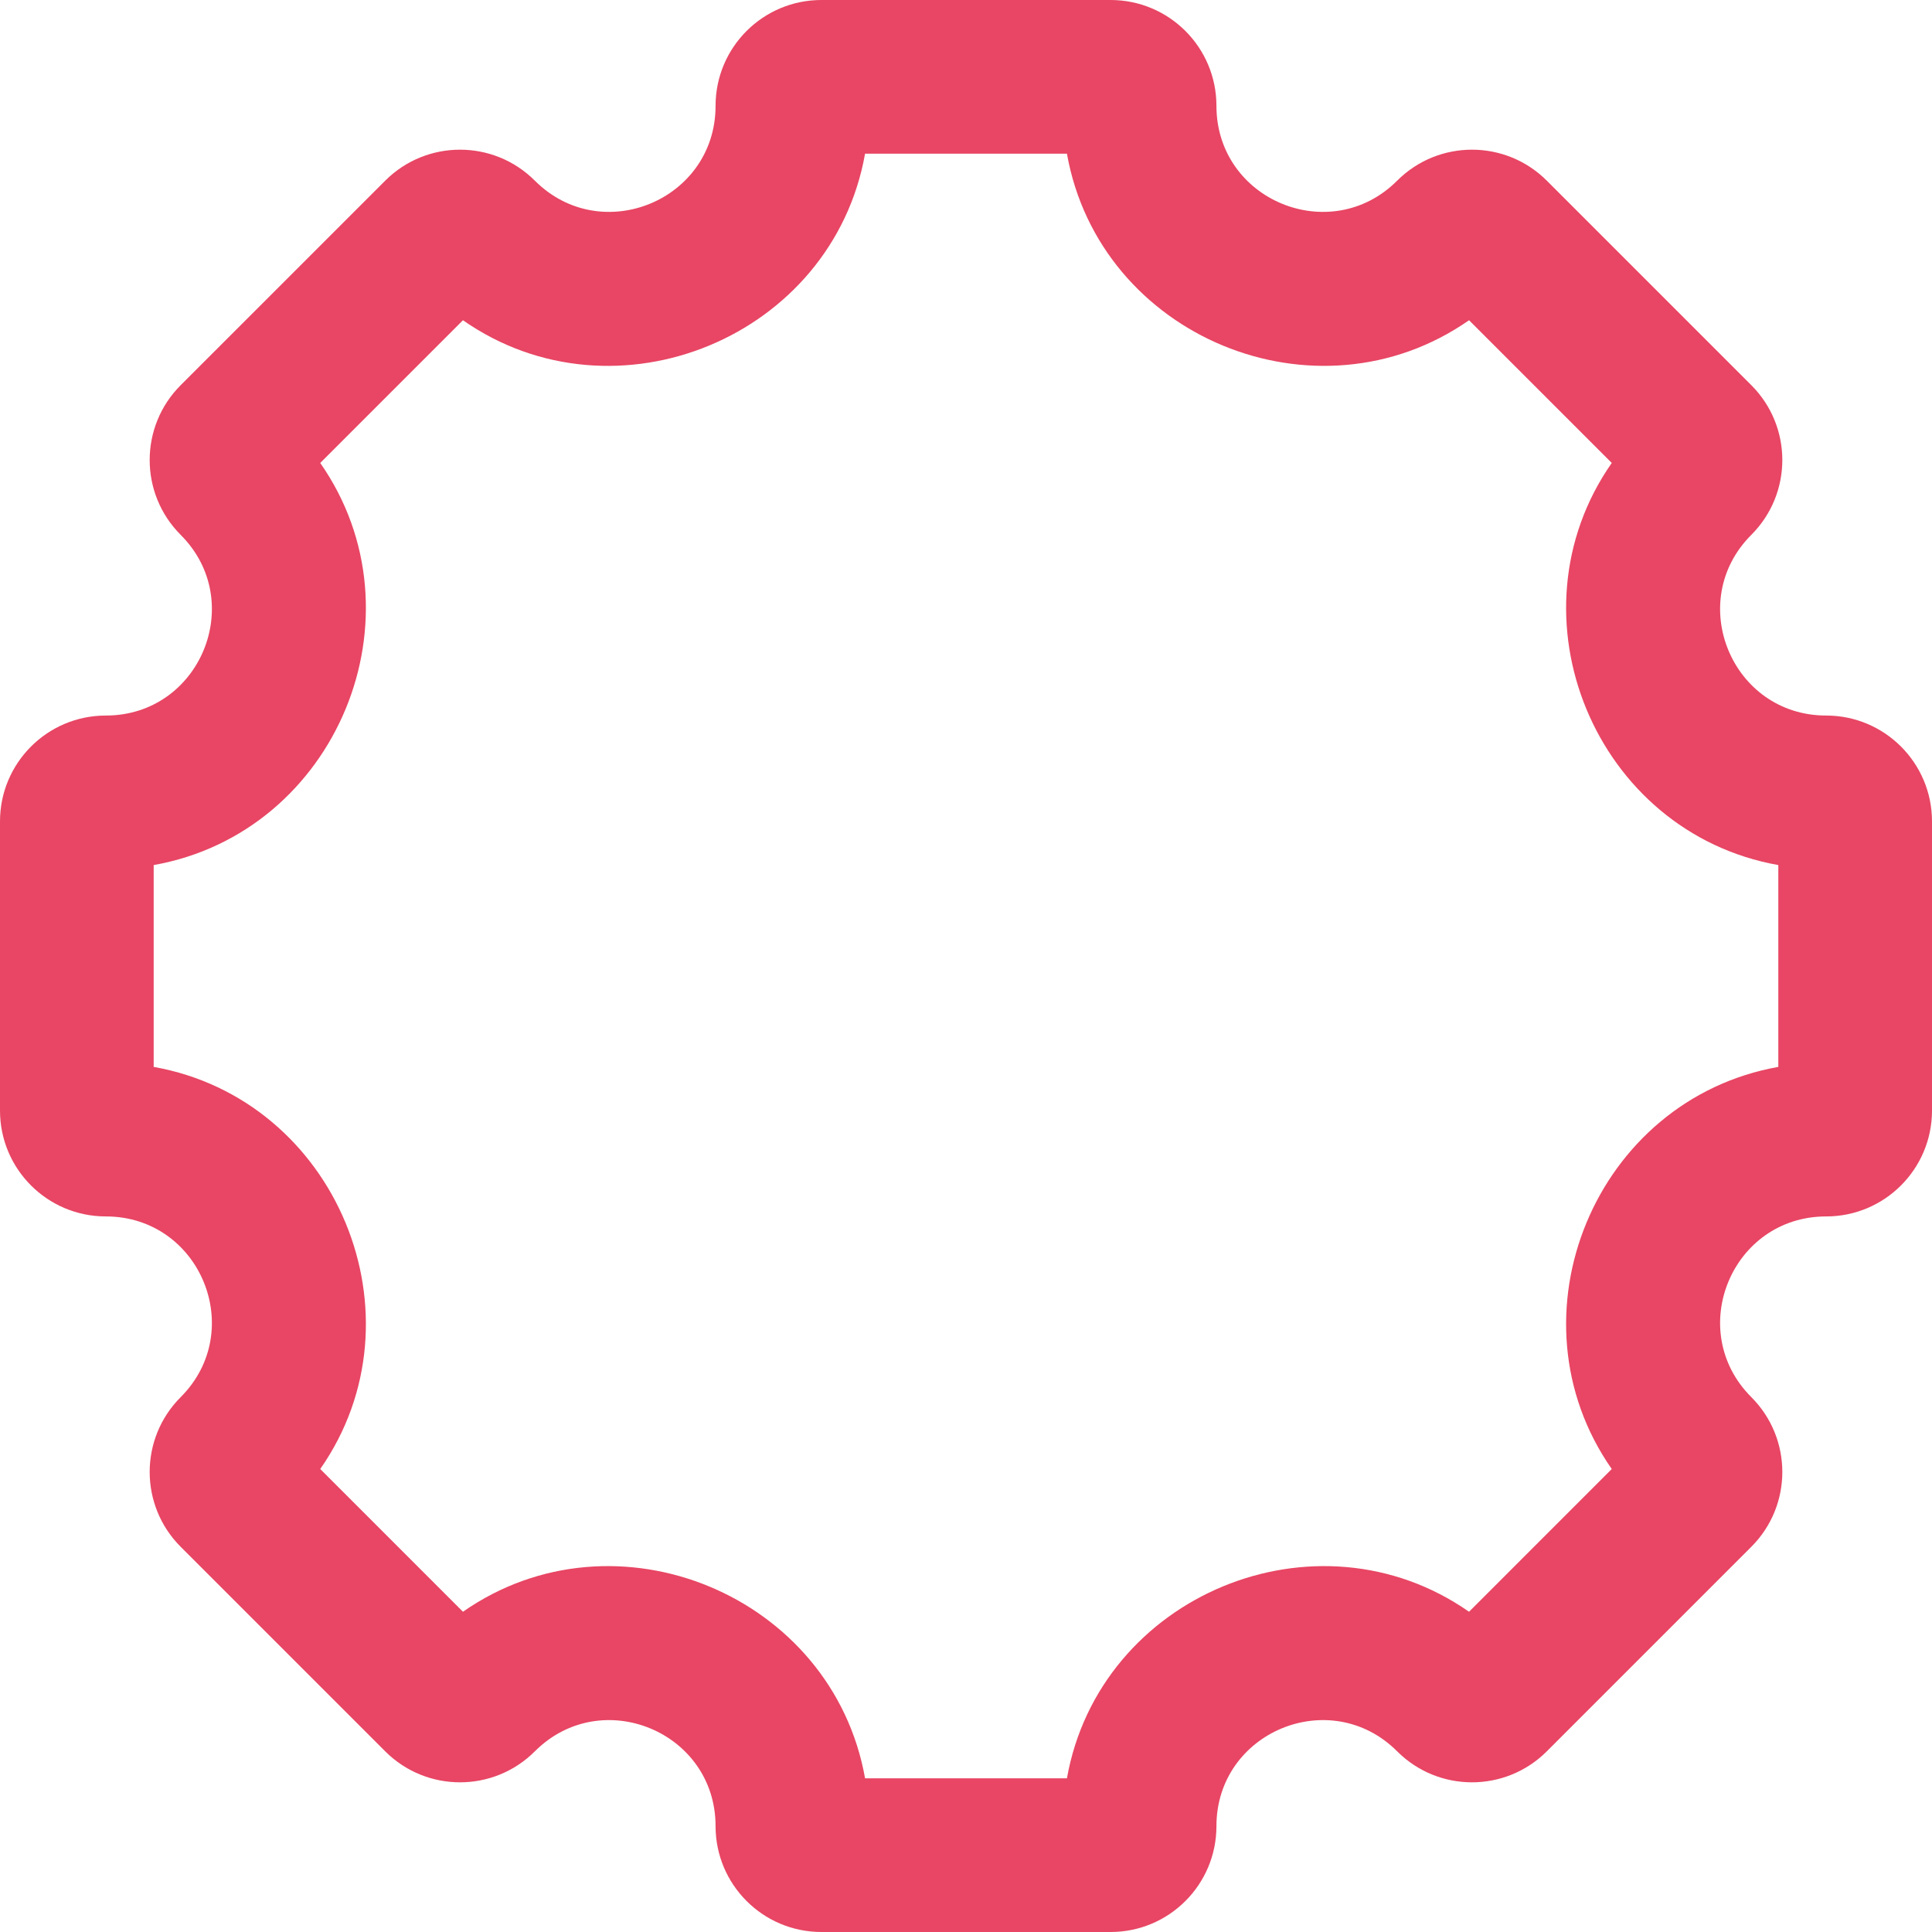 <?xml version="1.0" encoding="UTF-8"?> <svg xmlns="http://www.w3.org/2000/svg" width="88" height="88" viewBox="0 0 88 88" fill="none"><path fill-rule="evenodd" clip-rule="evenodd" d="M39.403 7C37.92 15.345 28.037 19.439 21.087 14.587L14.587 21.087C19.439 28.037 15.345 37.92 7 39.403V48.596C15.345 50.08 19.439 59.963 14.587 66.912L21.087 73.413C28.037 68.561 37.92 72.655 39.403 81H48.597C50.08 72.655 59.963 68.561 66.913 73.413L73.413 66.912C68.561 59.963 72.655 50.08 81 48.596V39.403C72.655 37.92 68.561 28.037 73.413 21.087L66.913 14.586C59.963 19.438 50.08 15.345 48.597 7H39.403ZM50.586 0C53.249 0 55.407 2.158 55.407 4.821C55.407 9.116 60.6 11.267 63.638 8.23C65.52 6.347 68.573 6.347 70.456 8.23L79.77 17.544C81.653 19.427 81.653 22.48 79.77 24.362C76.733 27.399 78.884 32.592 83.179 32.592C85.842 32.592 88 34.751 88 37.413V50.586C88 53.249 85.841 55.407 83.179 55.407C78.884 55.407 76.733 60.6 79.77 63.637C81.653 65.52 81.653 68.573 79.77 70.455L70.456 79.77C68.573 81.653 65.52 81.653 63.638 79.77C60.6 76.733 55.407 78.884 55.407 83.179C55.407 85.841 53.249 88 50.586 88H37.414C34.751 88 32.593 85.841 32.593 83.179C32.593 78.884 27.4 76.733 24.363 79.77C22.48 81.653 19.427 81.653 17.545 79.77L8.23 70.455C6.347 68.573 6.347 65.52 8.23 63.637C11.267 60.6 9.116 55.407 4.821 55.407C2.158 55.407 0 53.249 0 50.586V37.413C0 34.751 2.158 32.592 4.821 32.592C9.116 32.592 11.267 27.399 8.23 24.363C6.347 22.48 6.347 19.427 8.23 17.544L17.545 8.23C19.427 6.347 22.48 6.347 24.363 8.23C27.4 11.267 32.593 9.116 32.593 4.821C32.593 2.158 34.751 0 37.413 0H50.586Z" fill="#E84664"></path></svg> 
